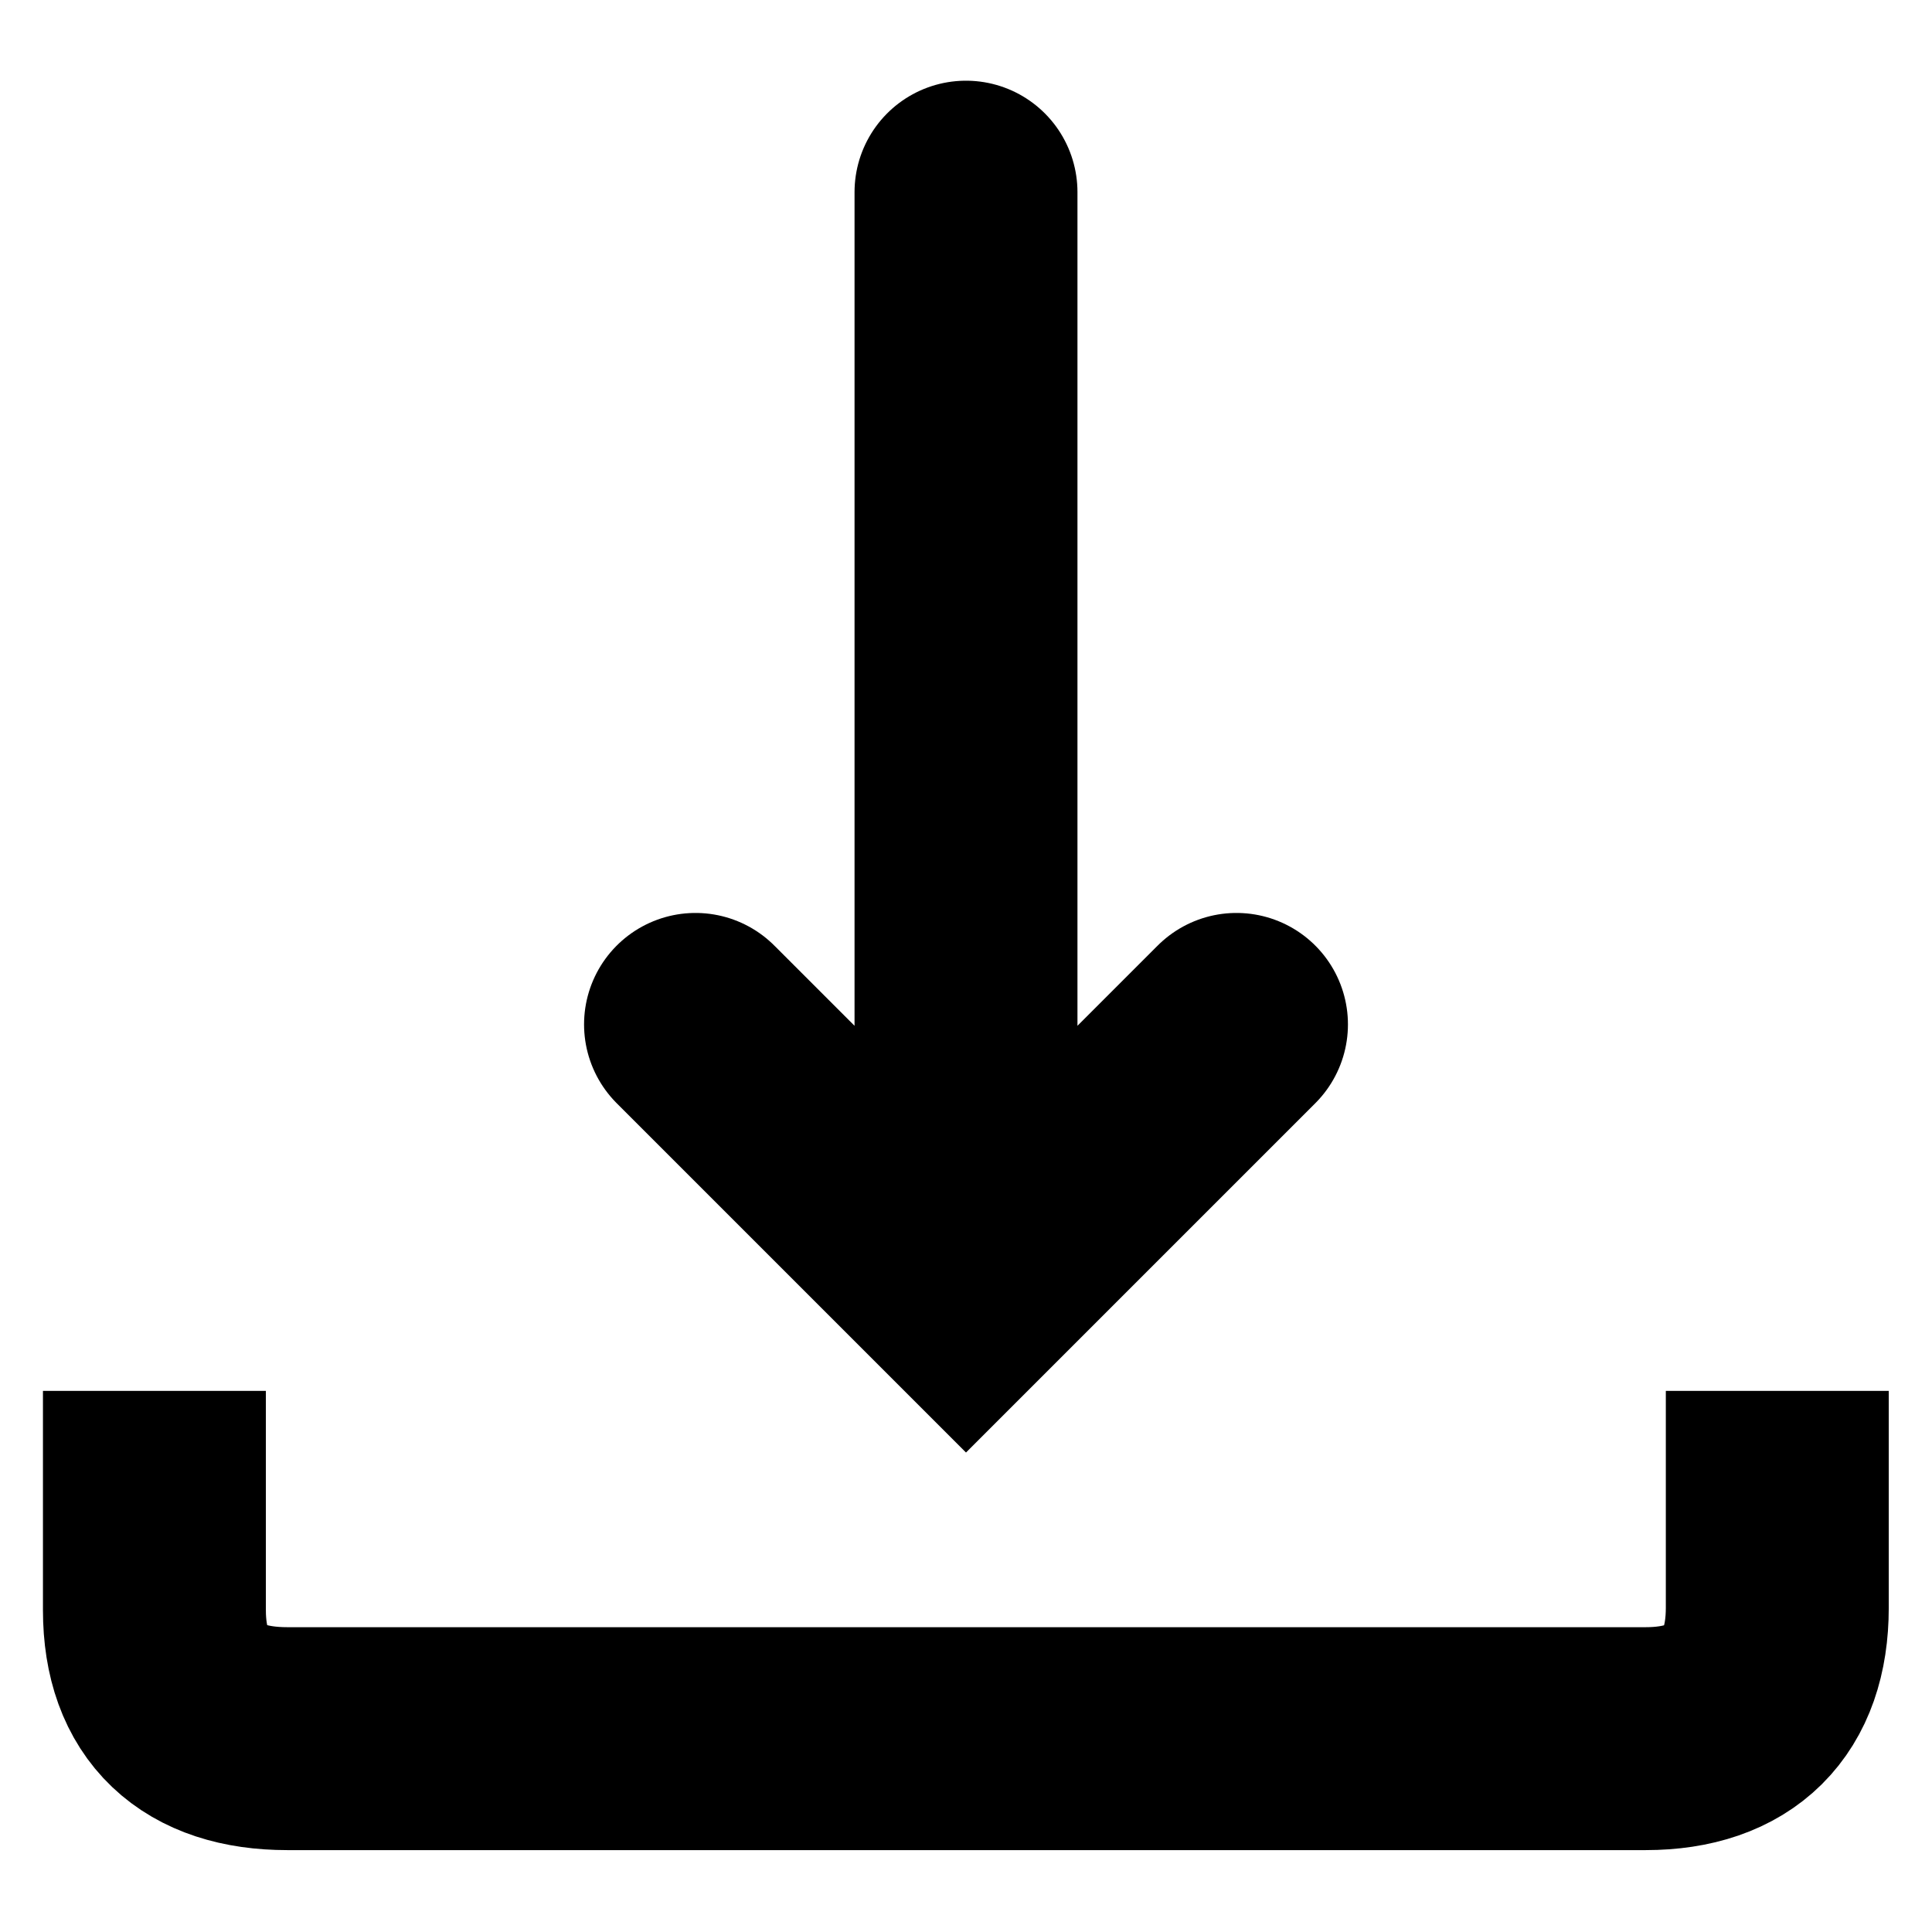 <?xml version="1.0" encoding="UTF-8"?> <svg xmlns="http://www.w3.org/2000/svg" width="13" height="13" viewBox="0 0 13 13" fill="none"><g clip-path="url(#clip0_68_1535)"><path d="M11.959 9.359V10.818C11.959 11.39 11.646 11.699 11.073 11.699H1.933C1.361 11.699 1.039 11.406 1.039 10.834V9.359" stroke="black" stroke-width="1.5"></path><path d="M8.32 6.893L6.5 8.713L4.68 6.893M6.5 1.293V8.053" stroke="black" stroke-width="1.5" stroke-linecap="round"></path></g><defs><clipPath id="clip0_68_1535"><rect width="13" height="13" fill="white"></rect></clipPath></defs></svg> 